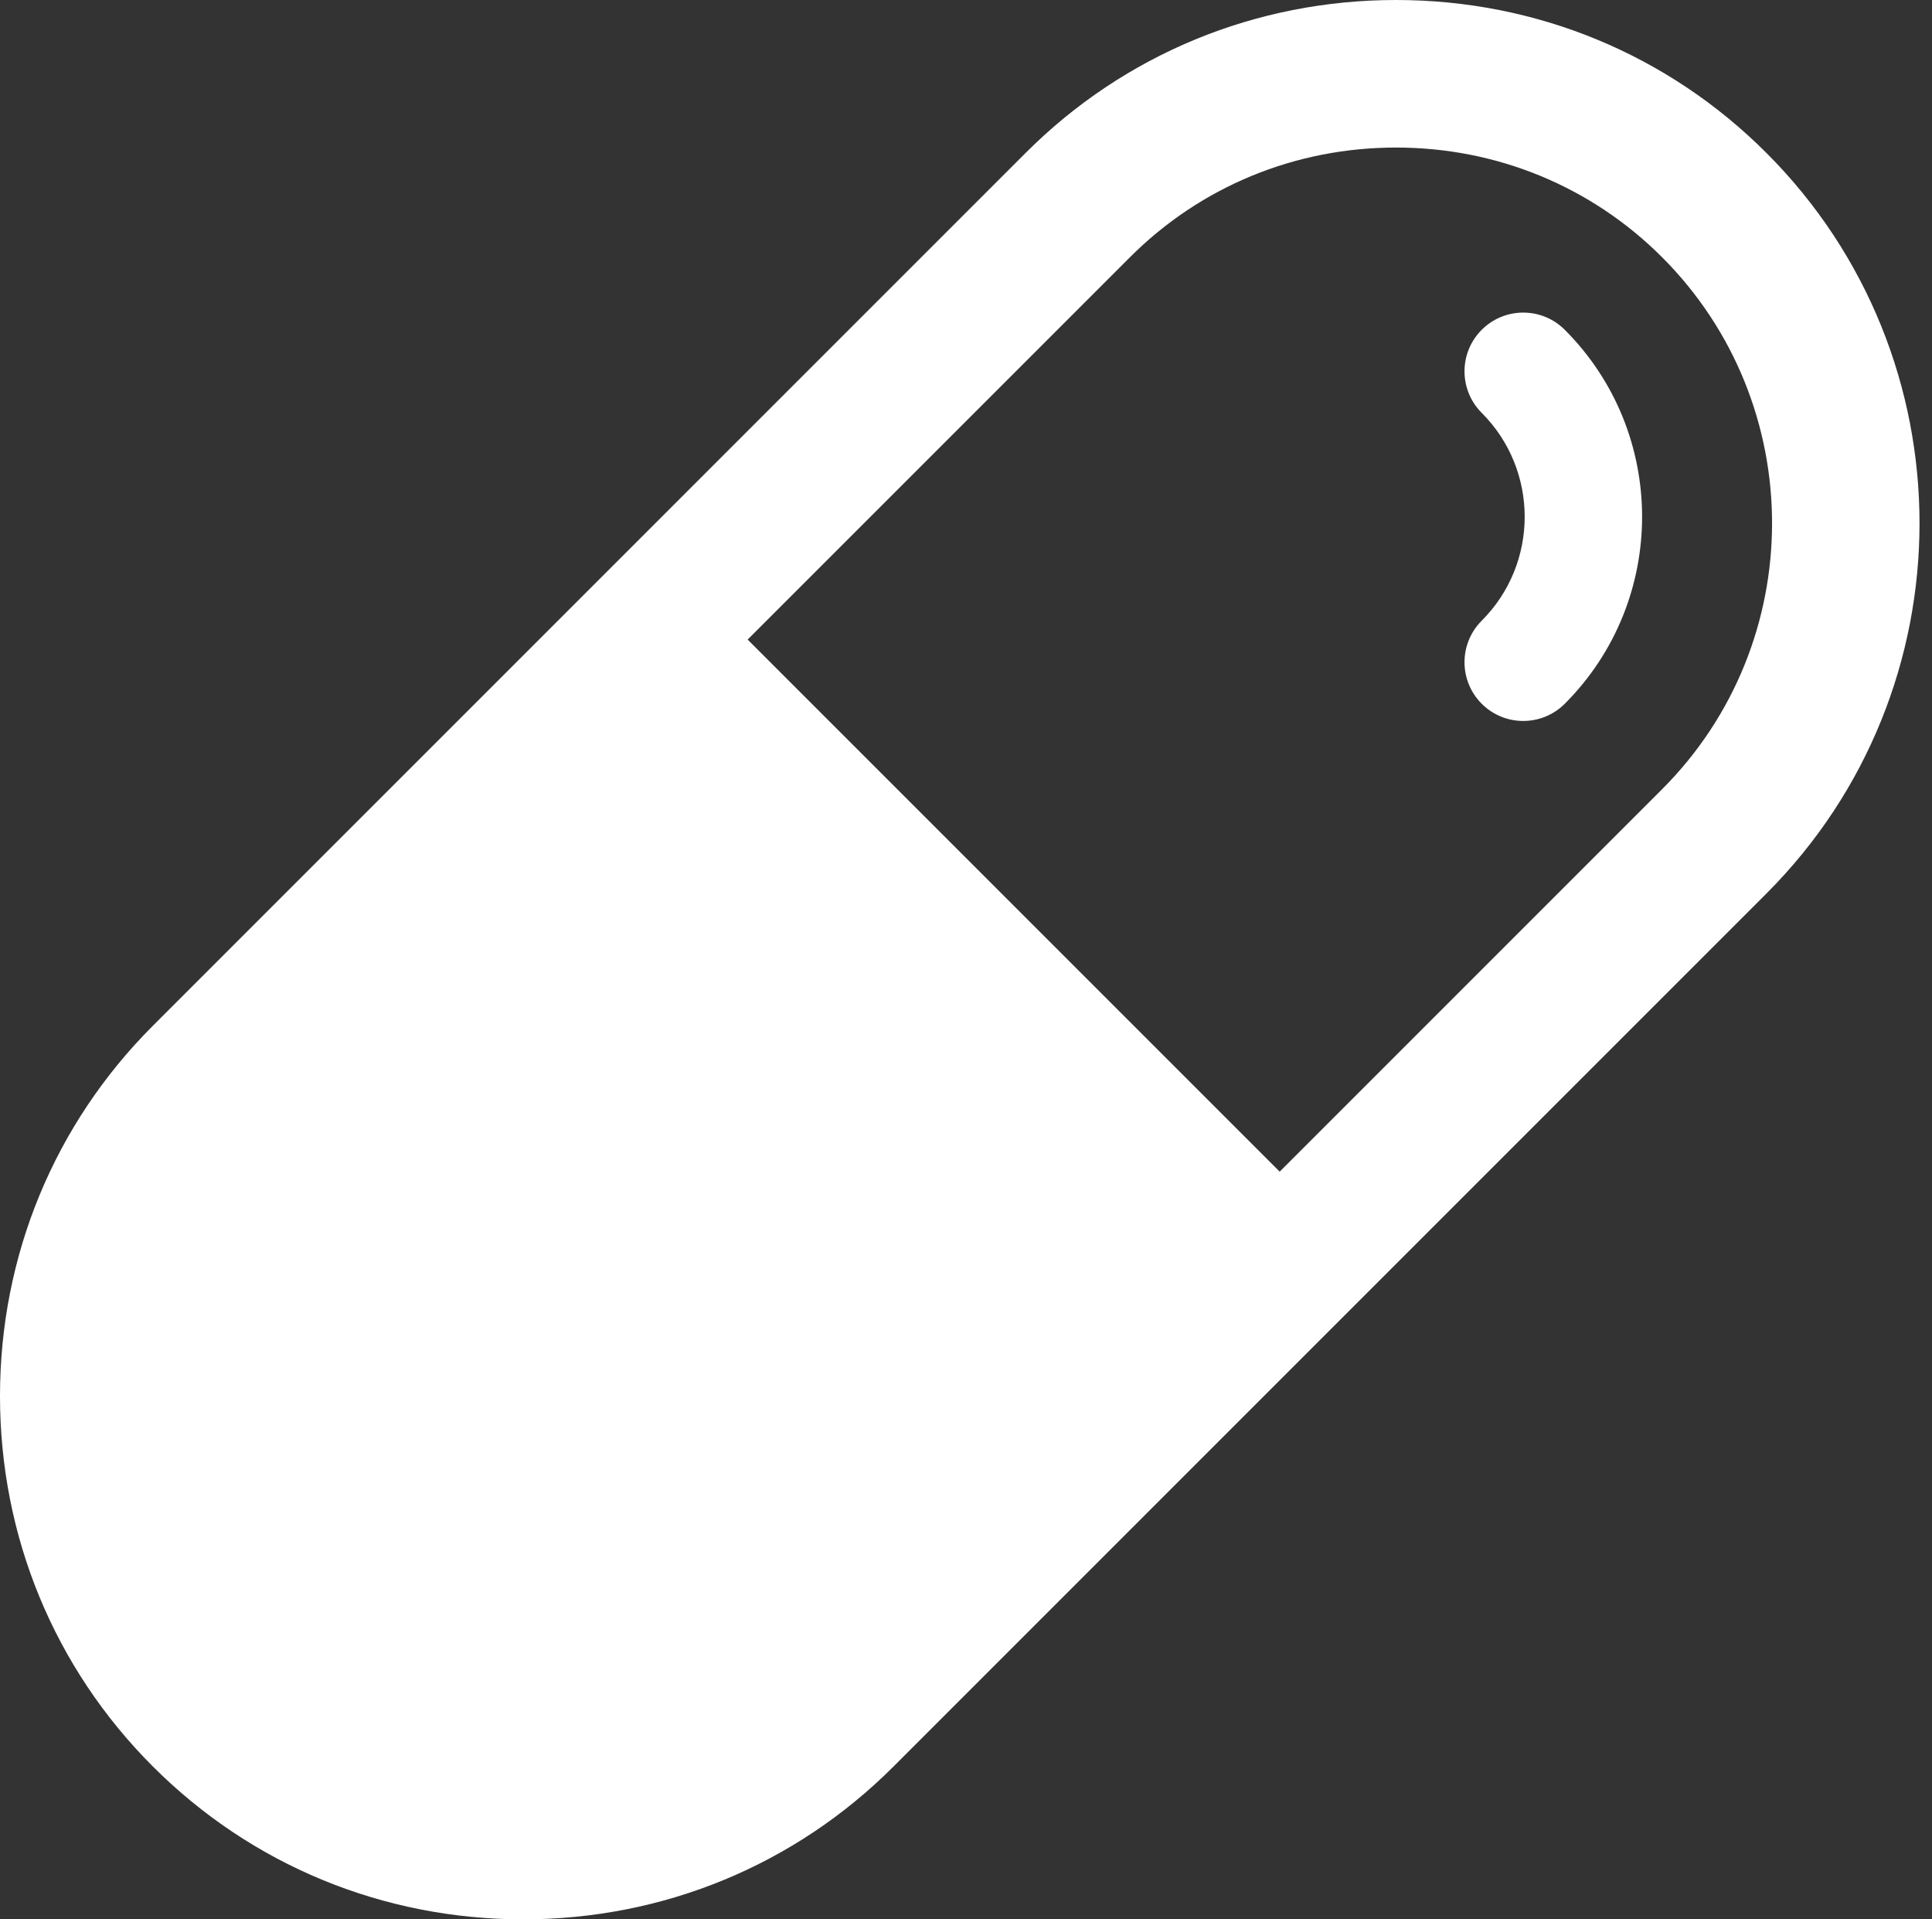 <svg width="151" height="150" viewBox="0 0 151 150" fill="none" xmlns="http://www.w3.org/2000/svg">
<rect x="0" y="0" width="151" height="150" fill="#333333" stroke="none"/>
<g clip-path="url(#clip0_2500_122)">
<path fill-rule="evenodd" clip-rule="evenodd" d="M115.807 25.774C114.014 27.567 114.014 30.473 115.807 32.266C120.285 36.744 120.285 44.03 115.807 48.508C114.014 50.301 114.014 53.207 115.807 55C116.703 55.896 117.877 56.344 119.052 56.344C120.227 56.344 121.402 55.896 122.298 55C130.356 46.942 130.356 33.832 122.298 25.774C120.506 23.982 117.599 23.982 115.807 25.774ZM129.901 61.683L100.017 91.567L58.434 49.984L88.318 20.1C93.844 14.574 101.228 11.531 109.11 11.531C116.992 11.531 124.374 14.574 129.901 20.1C141.365 31.565 141.366 50.218 129.901 61.683ZM138.054 11.947C130.351 4.243 120.071 -0 109.11 -0C98.149 -0 87.869 4.243 80.164 11.947L11.948 80.164C4.244 87.868 0 98.148 0 109.109C0 120.07 4.244 130.35 11.948 138.054C19.652 145.758 29.931 150 40.893 150C51.854 150 62.133 145.758 69.837 138.054L138.054 69.836C154.015 53.876 154.015 27.907 138.054 11.947Z" fill="white"/>
</g>
<defs>
<clipPath id="clip0_2500_122">
<rect width="151" height="150" fill="white"/>
</clipPath>
</defs>
</svg>
